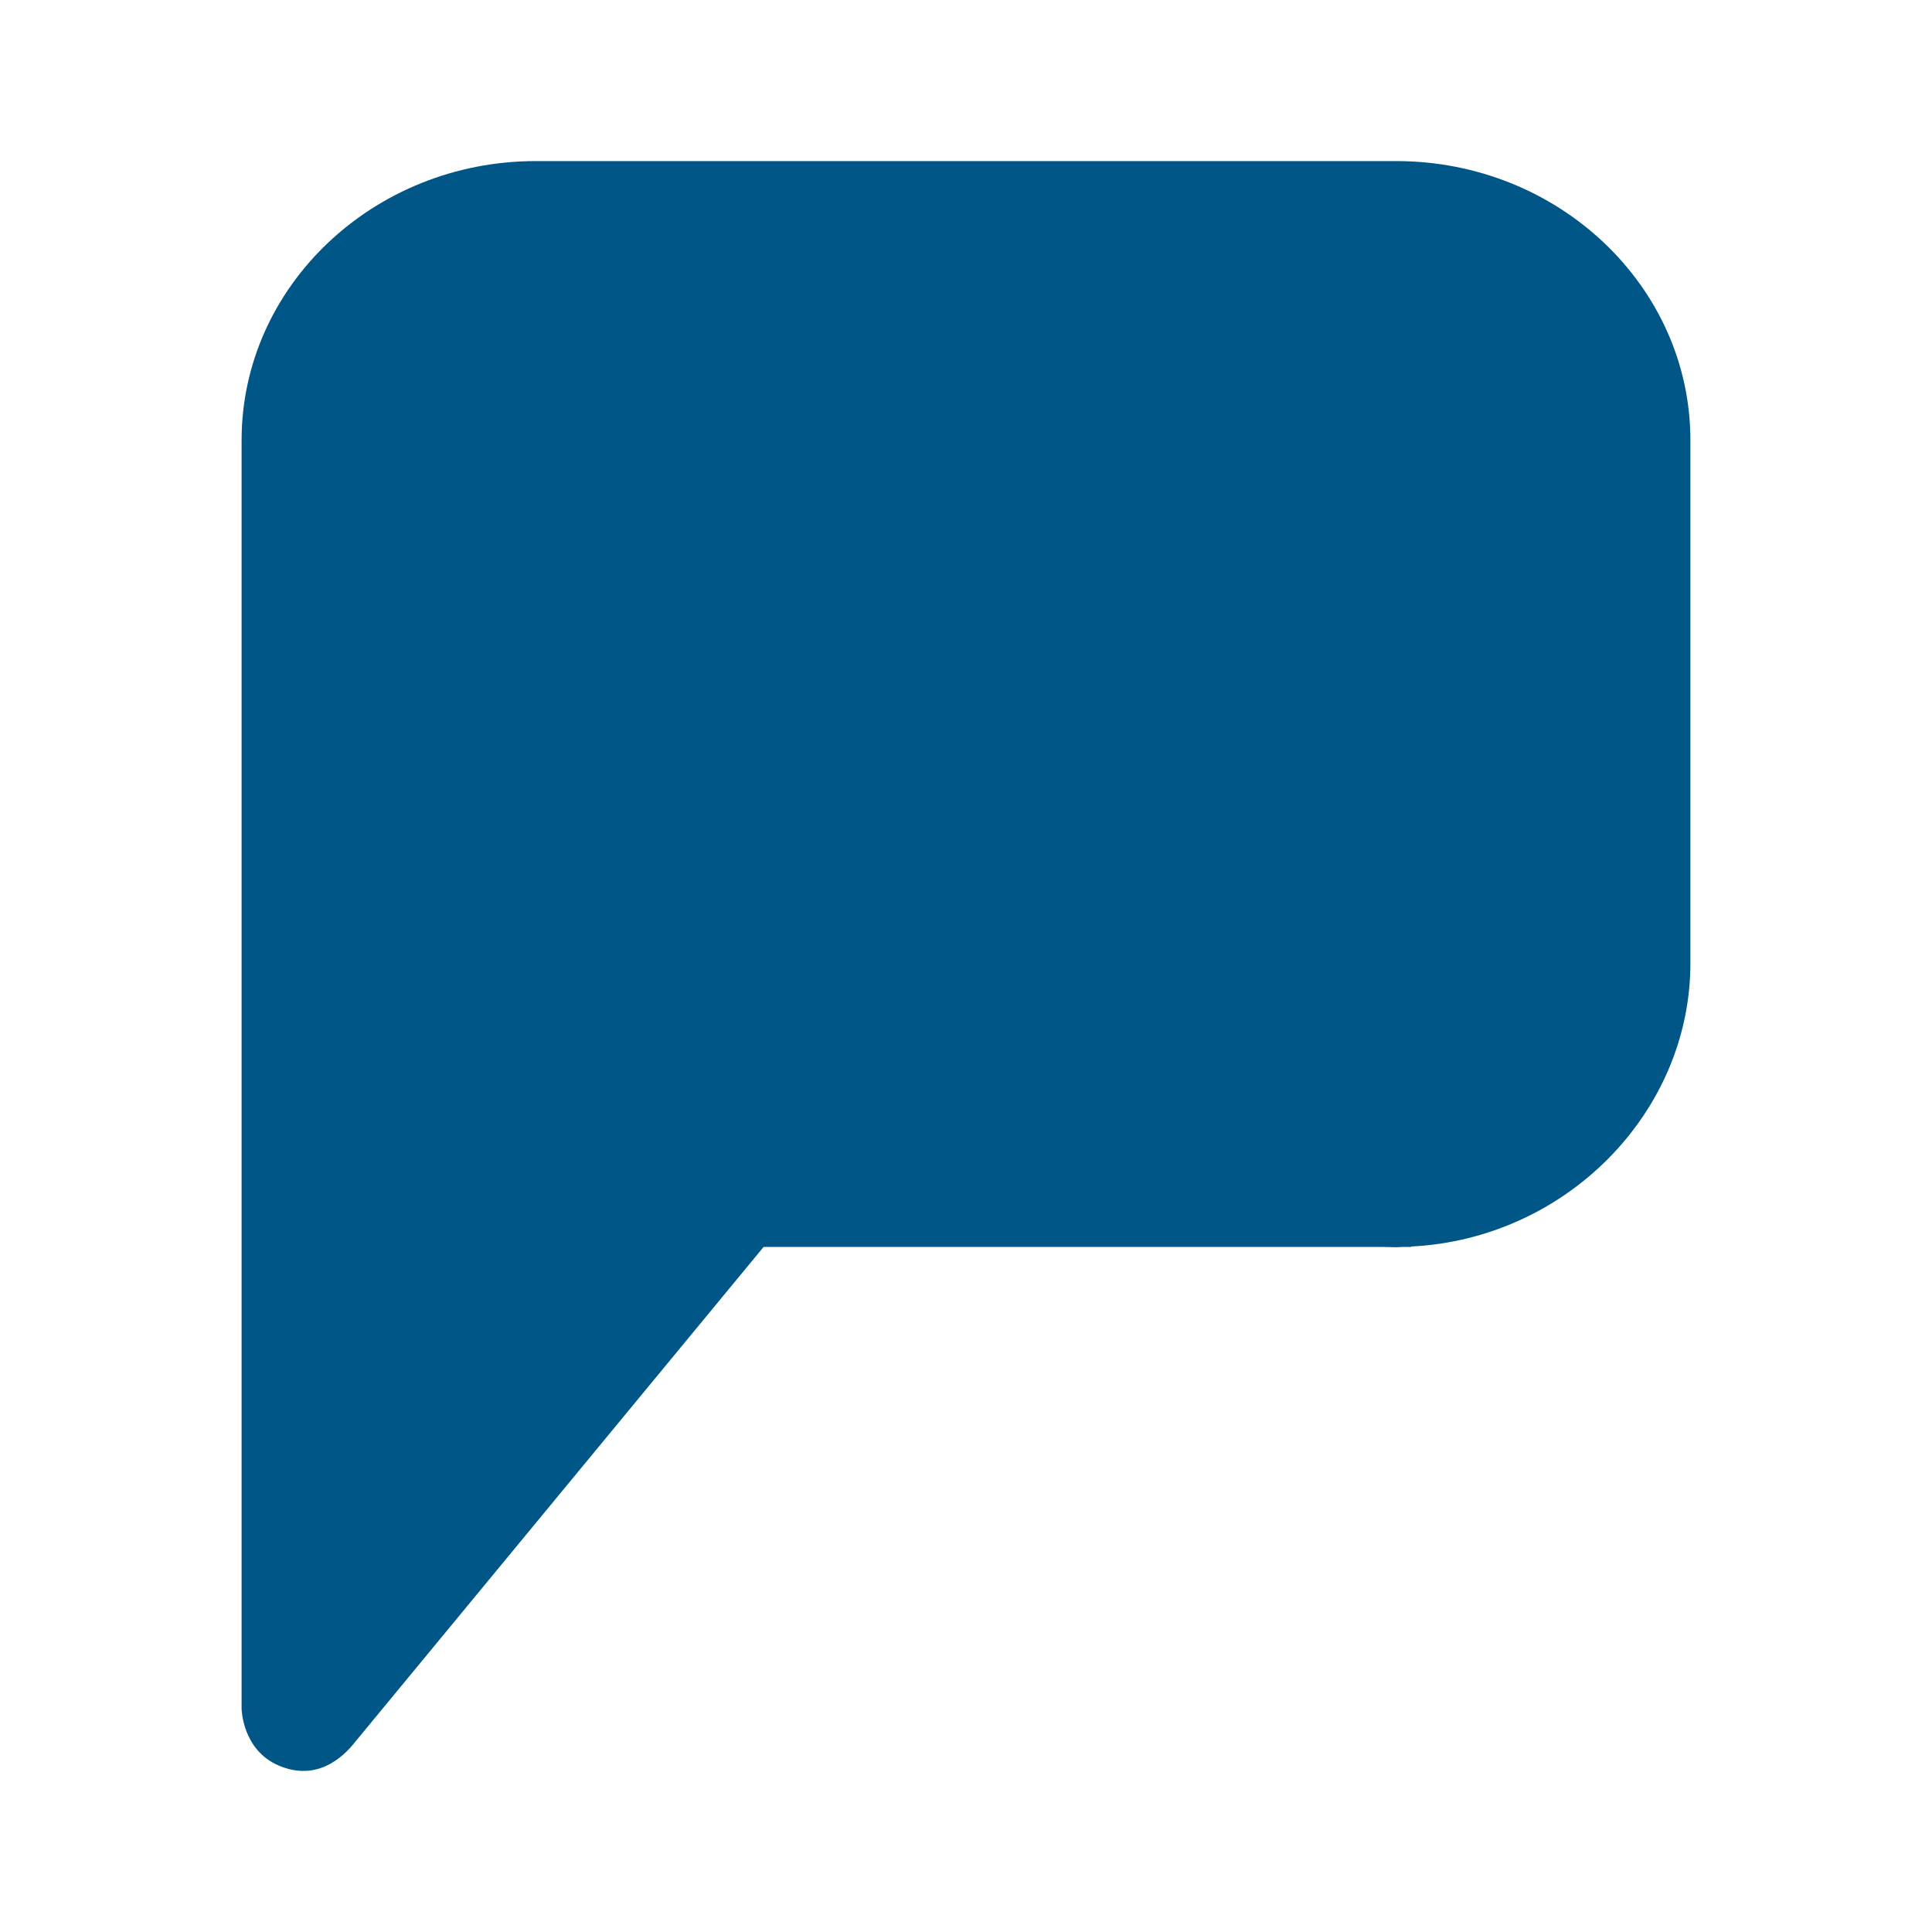 <svg width="40" height="40" viewBox="0 0 40 40" fill="none" xmlns="http://www.w3.org/2000/svg">
<path d="M34.998 9.115V19.942C34.998 23.029 32.431 25.648 29.216 25.808V25.816H29.058C29.035 25.816 29.013 25.818 28.991 25.819C28.964 25.821 28.936 25.823 28.908 25.823L28.605 25.816H15.81L7.369 36.045C7.075 36.425 6.535 36.878 5.773 36.555C5.011 36.231 5.002 35.375 5.002 35.375V9.115C5.002 5.928 7.734 3.335 11.093 3.335H28.908C32.267 3.335 34.998 5.928 34.998 9.115Z" fill="#005787"/>
</svg>
